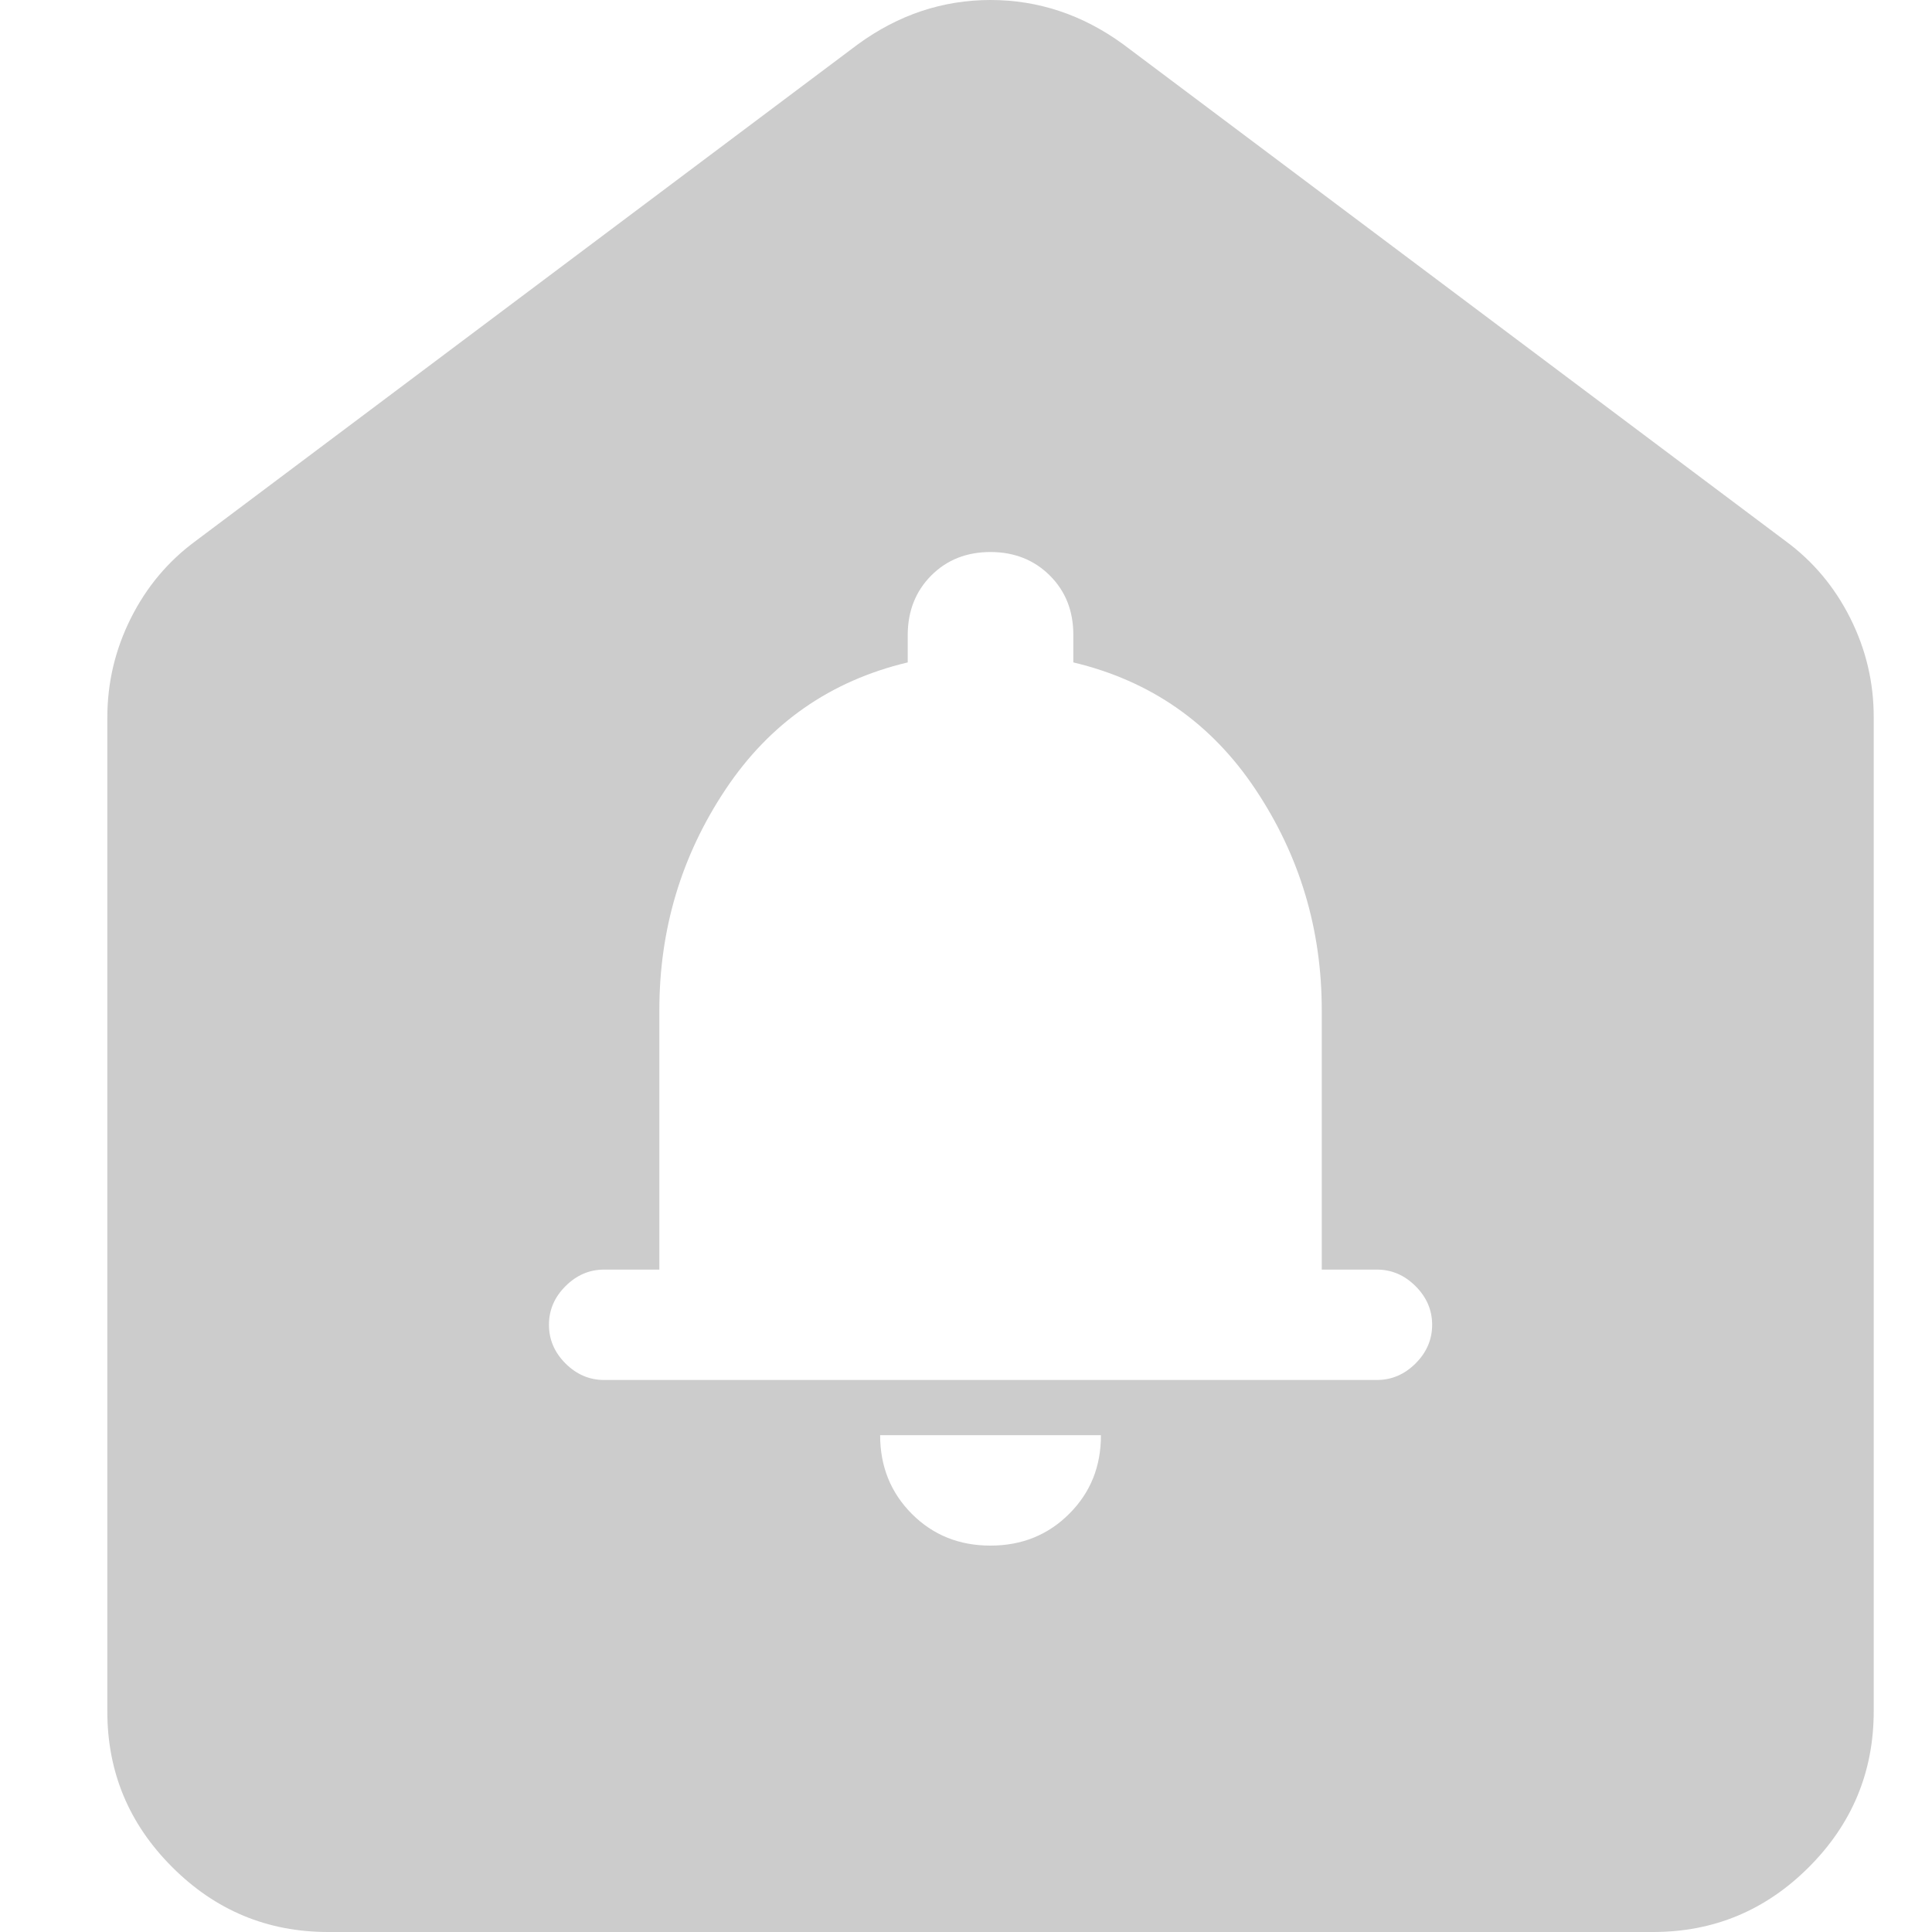 <svg width="36" height="36" viewBox="0 0 36 36" fill="none" xmlns="http://www.w3.org/2000/svg">
<path d="M18.457 28.8C19.04 28.8 19.529 28.602 19.924 28.207C20.319 27.813 20.516 27.324 20.514 26.743H16.4C16.4 27.326 16.598 27.815 16.992 28.21C17.387 28.605 17.876 28.801 18.457 28.8ZM11.257 25.714H25.657C25.931 25.714 26.171 25.611 26.377 25.406C26.583 25.2 26.686 24.96 26.686 24.686C26.686 24.411 26.583 24.171 26.377 23.966C26.171 23.76 25.931 23.657 25.657 23.657H24.629V18.823C24.629 17.314 24.217 15.943 23.394 14.709C22.571 13.474 21.44 12.686 20 12.343V11.829C20 11.383 19.854 11.015 19.562 10.724C19.27 10.433 18.901 10.287 18.457 10.286C18.011 10.286 17.643 10.432 17.352 10.724C17.062 11.016 16.916 11.384 16.914 11.829V12.343C15.474 12.686 14.343 13.474 13.52 14.709C12.697 15.943 12.286 17.314 12.286 18.823V23.657H11.257C10.983 23.657 10.743 23.76 10.537 23.966C10.331 24.171 10.229 24.411 10.229 24.686C10.229 24.96 10.331 25.2 10.537 25.406C10.743 25.611 10.983 25.714 11.257 25.714ZM6.114 36C4.983 36 4.014 35.597 3.208 34.79C2.401 33.984 1.999 33.016 2 31.886V13.371C2 12.72 2.146 12.103 2.438 11.52C2.73 10.937 3.133 10.457 3.646 10.08L15.989 0.823C16.366 0.549 16.76 0.343 17.171 0.206C17.583 0.069 18.011 0 18.457 0C18.903 0 19.331 0.069 19.743 0.206C20.154 0.343 20.549 0.549 20.926 0.823L33.269 10.08C33.783 10.457 34.186 10.937 34.478 11.52C34.77 12.103 34.916 12.72 34.914 13.371V31.886C34.914 33.017 34.511 33.986 33.705 34.792C32.898 35.599 31.93 36.001 30.8 36H6.114Z" fill="black" fill-opacity="0.2"/>
</svg>
